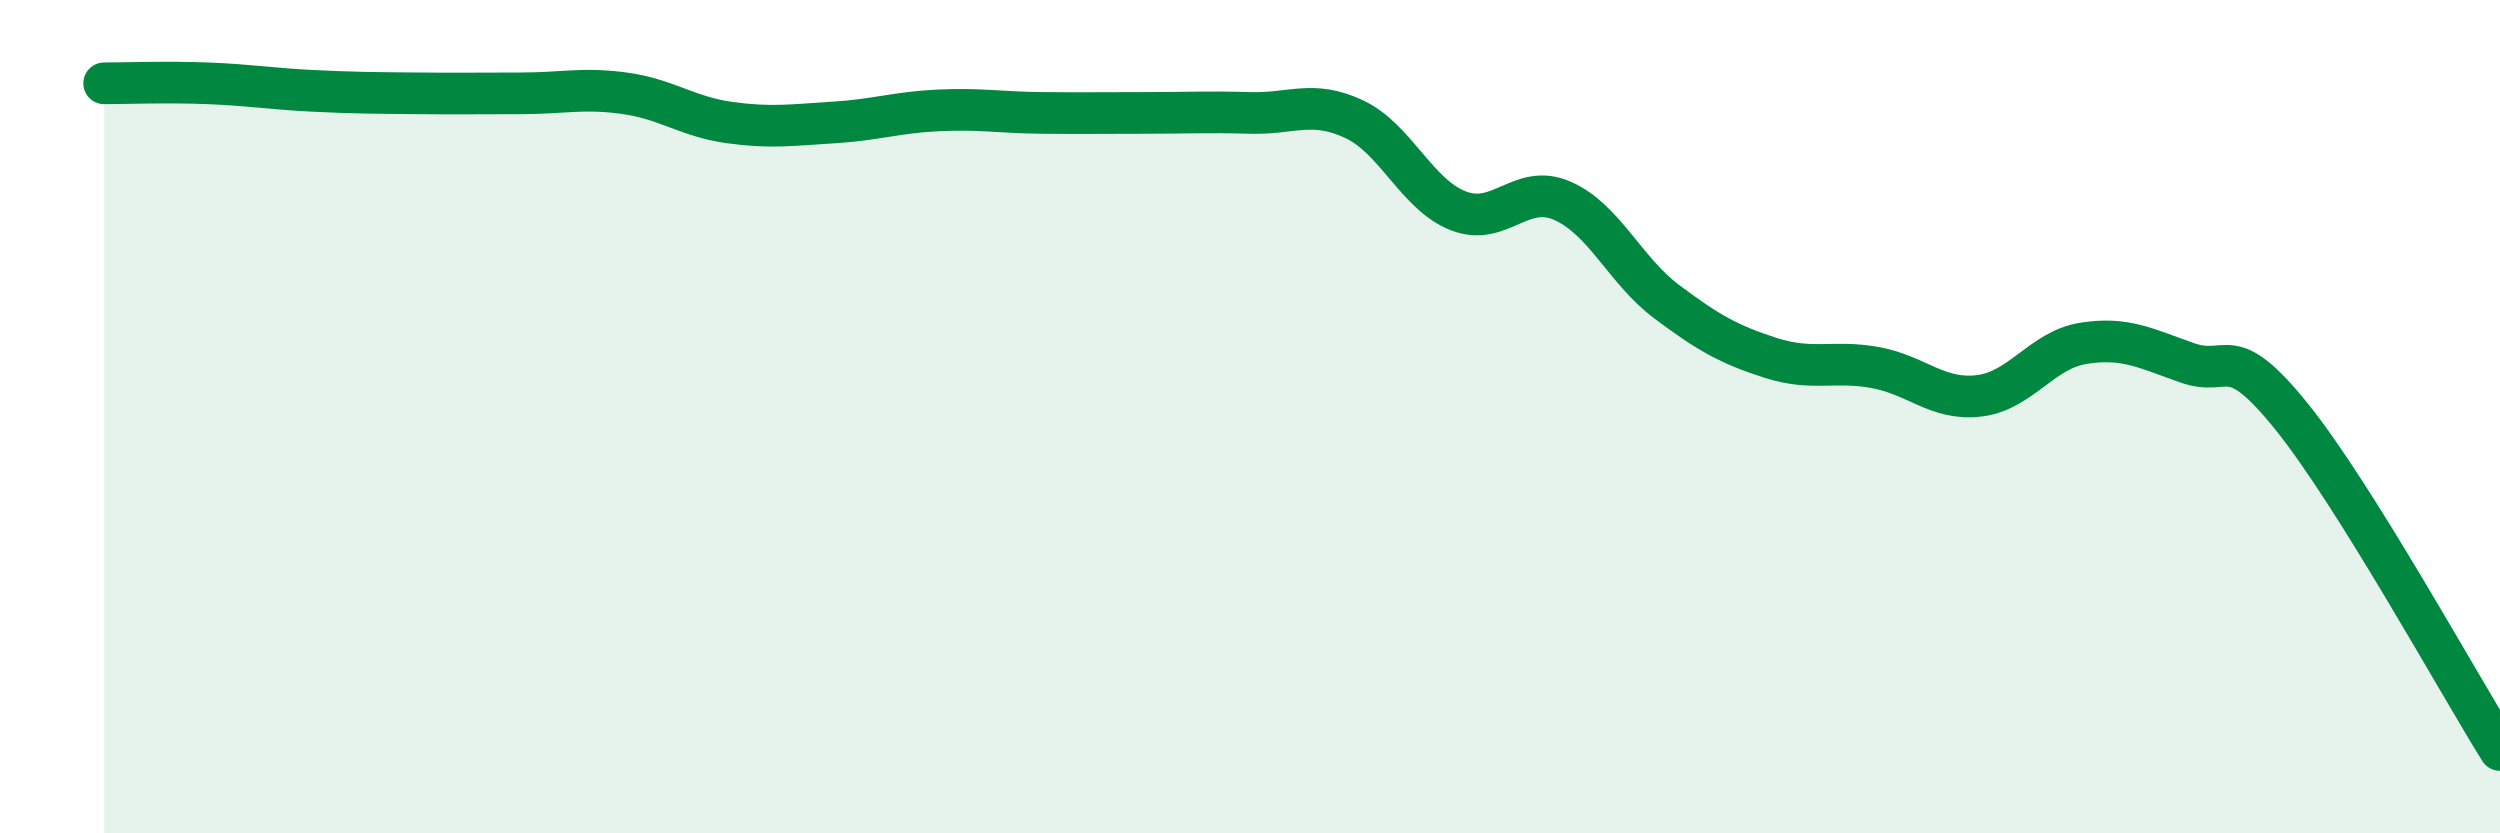 
    <svg width="60" height="20" viewBox="0 0 60 20" xmlns="http://www.w3.org/2000/svg">
      <path
        d="M 2.5,2 C 3,2 4,1.96 5,2 C 6,2.04 6.5,2.13 7.5,2.18 C 8.5,2.23 9,2.23 10,2.24 C 11,2.25 11.5,2.24 12.5,2.24 C 13.5,2.24 14,2.1 15,2.24 C 16,2.38 16.5,2.8 17.5,2.94 C 18.5,3.08 19,3 20,2.94 C 21,2.88 21.5,2.7 22.5,2.65 C 23.5,2.6 24,2.7 25,2.71 C 26,2.72 26.5,2.71 27.5,2.71 C 28.5,2.71 29,2.68 30,2.71 C 31,2.74 31.5,2.39 32.5,2.86 C 33.5,3.33 34,4.67 35,5.06 C 36,5.45 36.5,4.38 37.5,4.82 C 38.5,5.26 39,6.49 40,7.24 C 41,7.99 41.5,8.27 42.5,8.59 C 43.5,8.91 44,8.64 45,8.82 C 46,9 46.5,9.62 47.5,9.5 C 48.5,9.38 49,8.4 50,8.24 C 51,8.08 51.5,8.36 52.5,8.71 C 53.5,9.06 53.5,8.14 55,10 C 56.5,11.86 59,16.4 60,18L60 20L2.5 20Z"
        fill="#008740"
        opacity="0.1"
        stroke-linecap="round"
        stroke-linejoin="round"
      />
      <path
        d="M 2.5,2 C 3,2 4,1.96 5,2 C 6,2.04 6.5,2.13 7.5,2.18 C 8.5,2.23 9,2.23 10,2.24 C 11,2.25 11.5,2.24 12.5,2.24 C 13.5,2.24 14,2.1 15,2.24 C 16,2.38 16.5,2.8 17.5,2.94 C 18.5,3.08 19,3 20,2.94 C 21,2.88 21.5,2.7 22.5,2.65 C 23.5,2.6 24,2.7 25,2.71 C 26,2.72 26.5,2.71 27.5,2.71 C 28.5,2.71 29,2.68 30,2.71 C 31,2.74 31.5,2.39 32.5,2.86 C 33.5,3.33 34,4.67 35,5.06 C 36,5.45 36.5,4.38 37.5,4.82 C 38.5,5.26 39,6.49 40,7.24 C 41,7.99 41.5,8.27 42.5,8.59 C 43.5,8.91 44,8.64 45,8.82 C 46,9 46.5,9.62 47.5,9.5 C 48.5,9.38 49,8.4 50,8.24 C 51,8.08 51.5,8.36 52.5,8.71 C 53.5,9.06 53.5,8.14 55,10 C 56.5,11.86 59,16.4 60,18"
        stroke="#008740"
        stroke-width="1"
        fill="none"
        stroke-linecap="round"
        stroke-linejoin="round"
      />
    </svg>
  